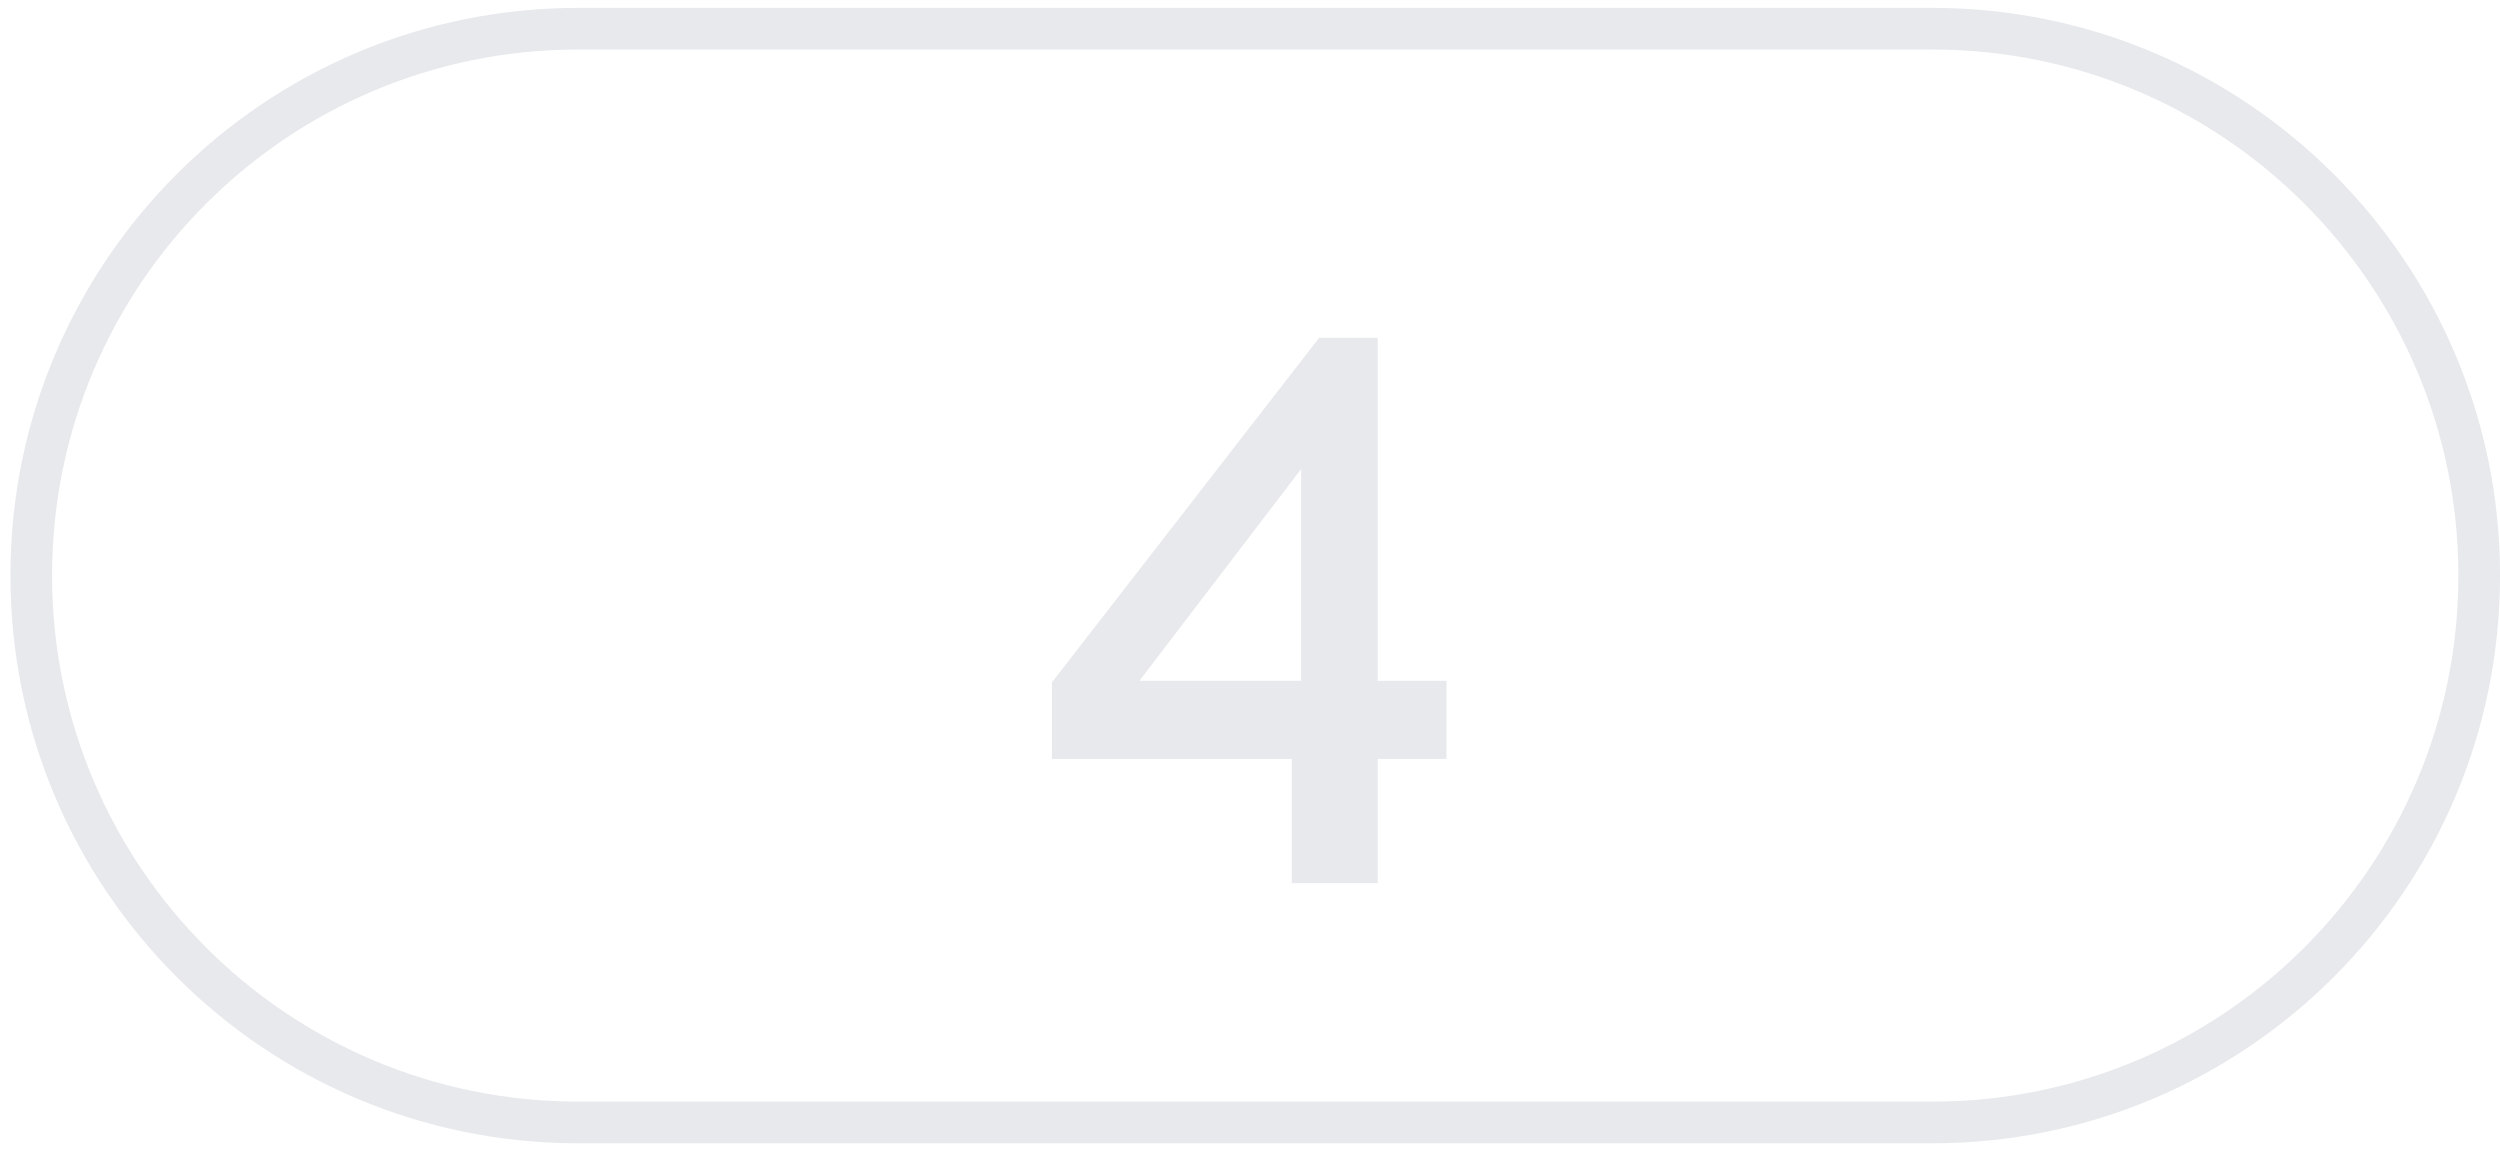<?xml version="1.0" encoding="UTF-8"?> <svg xmlns="http://www.w3.org/2000/svg" width="60" height="28" viewBox="0 0 60 28" fill="none"><path fill-rule="evenodd" clip-rule="evenodd" d="M60.001 13.814C60.001 21.339 53.9 27.439 46.376 27.439L13.876 27.439C6.351 27.439 0.25 21.339 0.25 13.814C0.25 6.289 6.351 0.189 13.876 0.189L46.376 0.189C53.9 0.189 60.001 6.289 60.001 13.814ZM46.376 26.439C53.348 26.439 59.001 20.787 59.001 13.814C59.001 6.841 53.348 1.189 46.376 1.189L13.876 1.189C6.903 1.189 1.25 6.841 1.25 13.814C1.25 20.787 6.903 26.439 13.876 26.439L46.376 26.439Z" fill="#E7E9EC"></path><path d="M31.003 21.195V18.214H25.246V16.377L31.659 8.108H33.065V16.339H34.715V18.214H33.065V21.195H31.003ZM27.346 16.339H31.227V11.258L27.346 16.339Z" fill="#E7E9EC"></path></svg> 